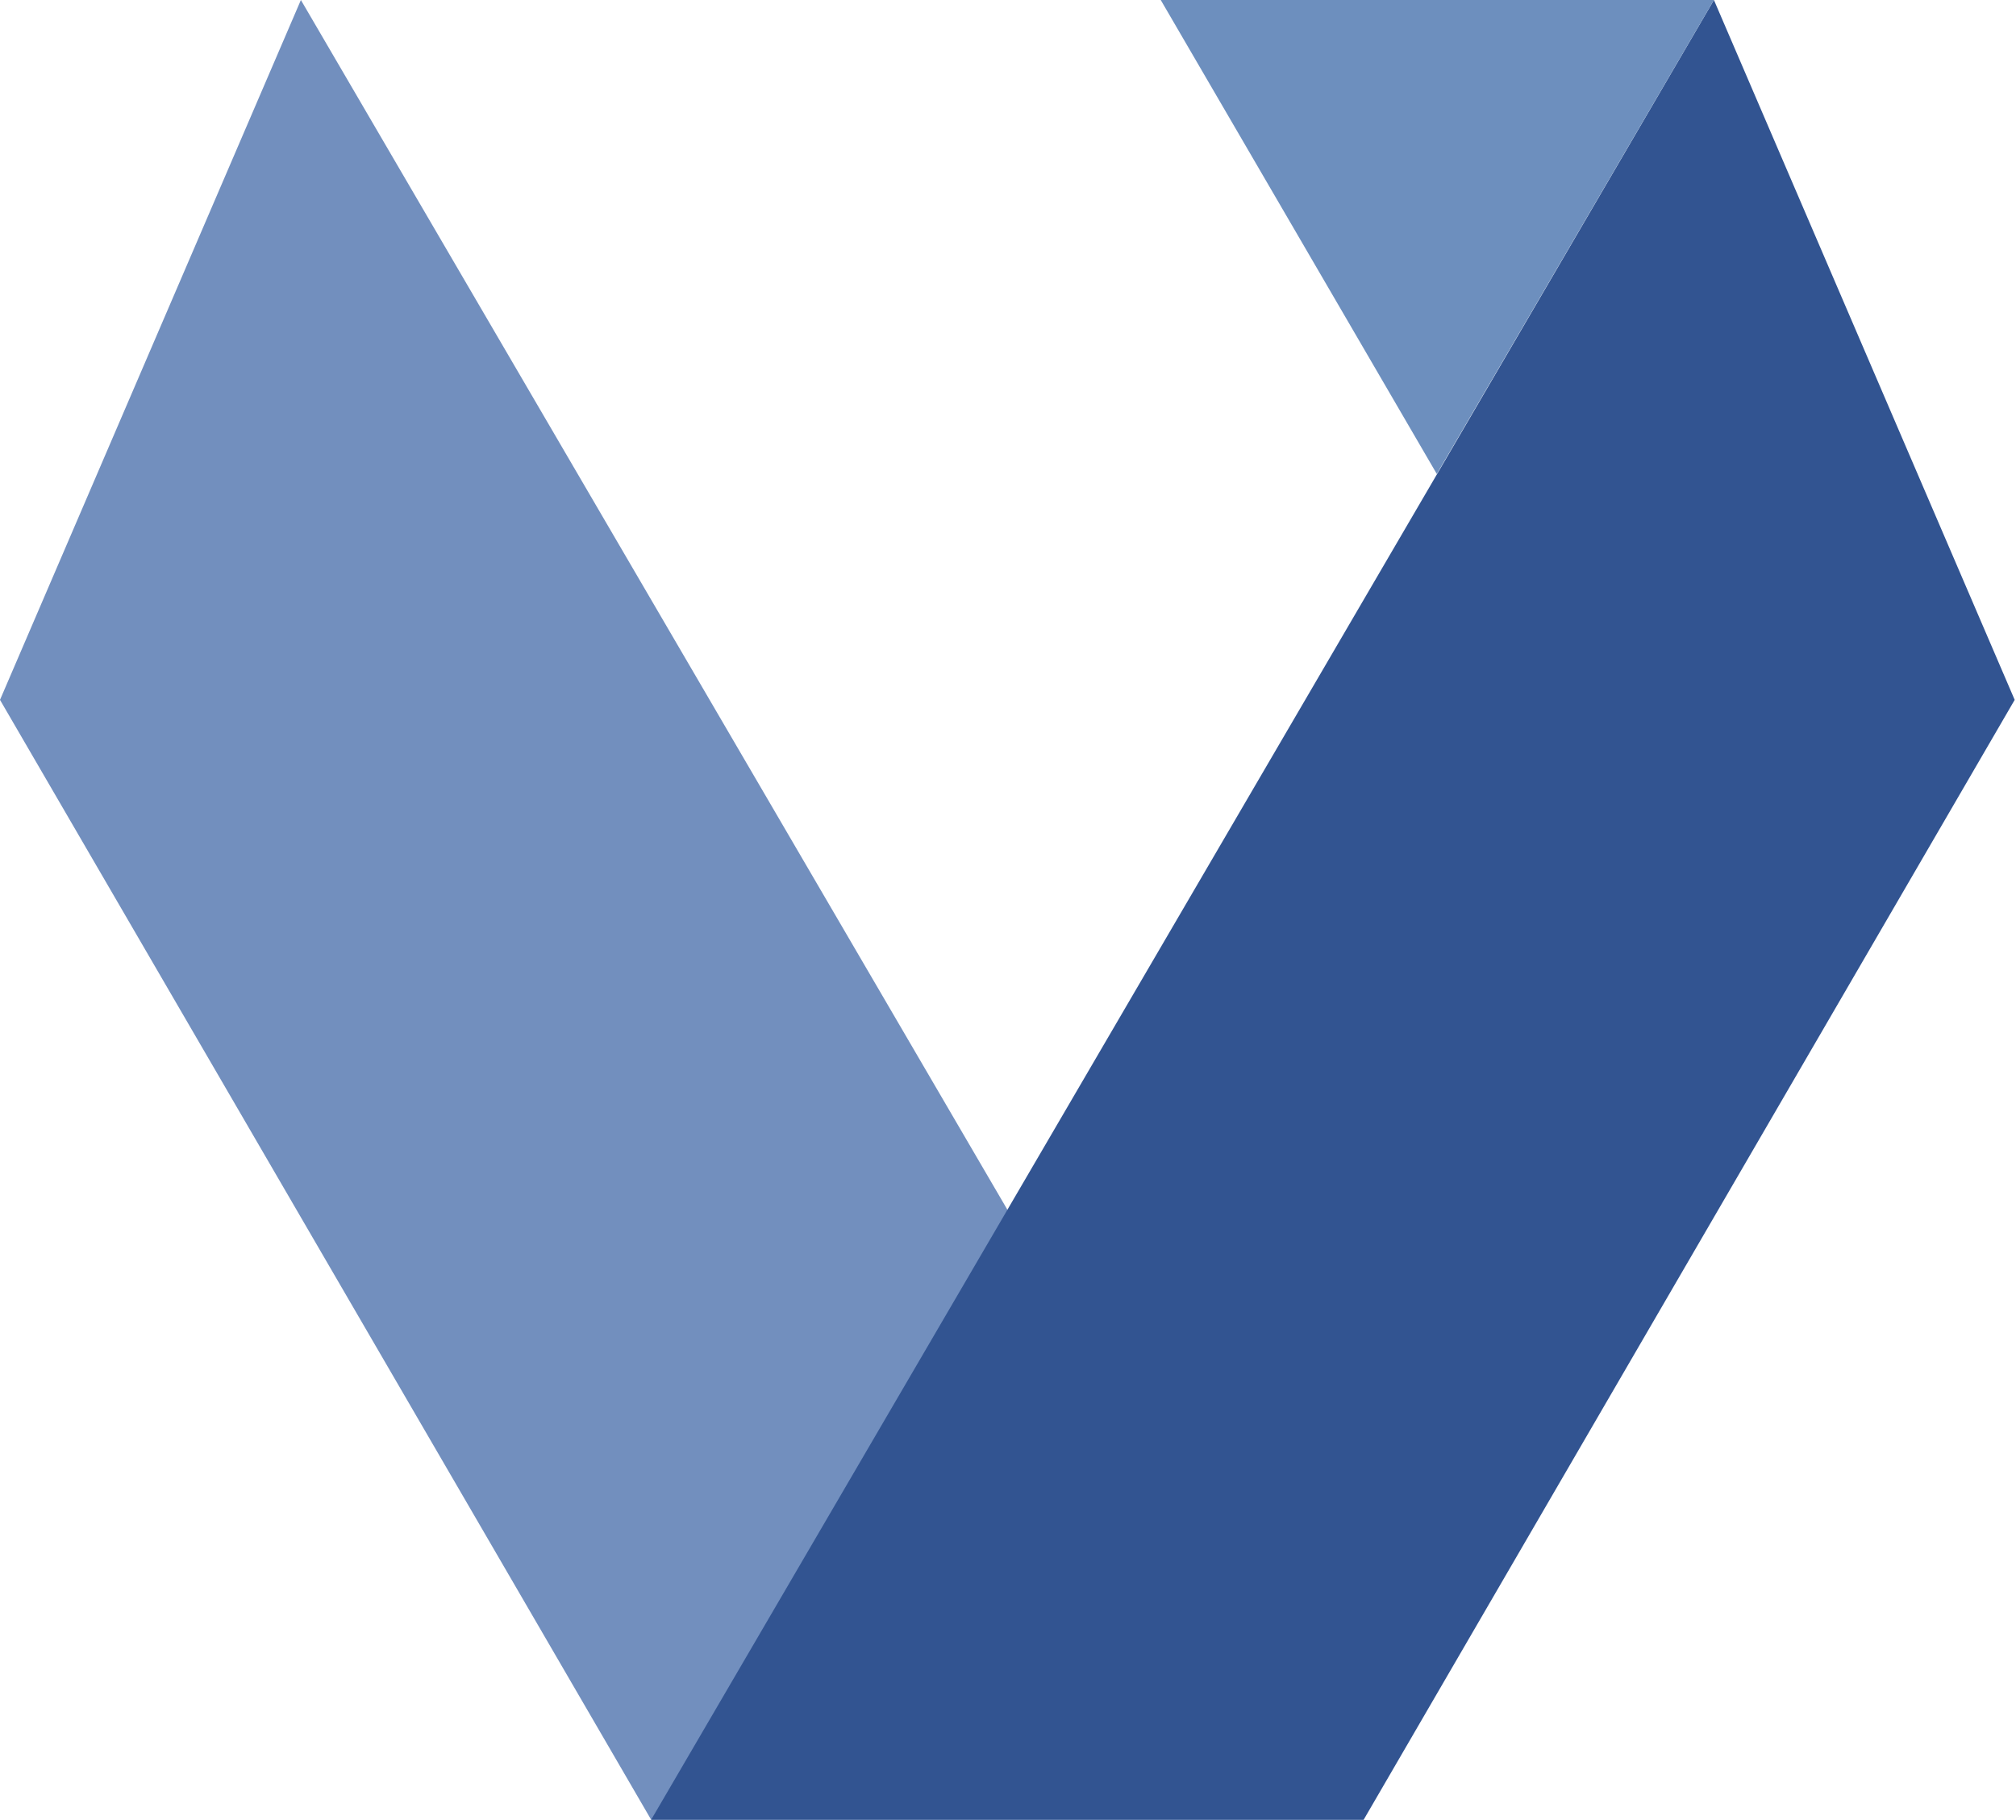 <svg version="1.2" xmlns="http://www.w3.org/2000/svg" viewBox="0 0 1535 1386" width="1535" height="1386">
	<title>veritone_color-svg</title>
	<style>
		.s0 { fill: #728fbe } 
		.s1 { fill: #325491 } 
		.s2 { fill: #6d8fbe } 
	</style>
	<g id="Layer">
		<path id="SVGID_1_" class="s0" d="m229.1 0l809.2 1385.6h-542.5l-495.8-852.7 229.1-532.9z"/>
	</g>
	<g id="Layer">
		<path id="SVGID_3_" class="s1" d="m1305 0l229 532.9-495.7 852.7h-542.5l809.2-1385.6z"/>
	</g>
	<g id="Layer">
		<path id="SVGID_5_" class="s2" d="m883.8 0h421.2l-211 360.9-210.2-360.9z"/>
	</g>
</svg>